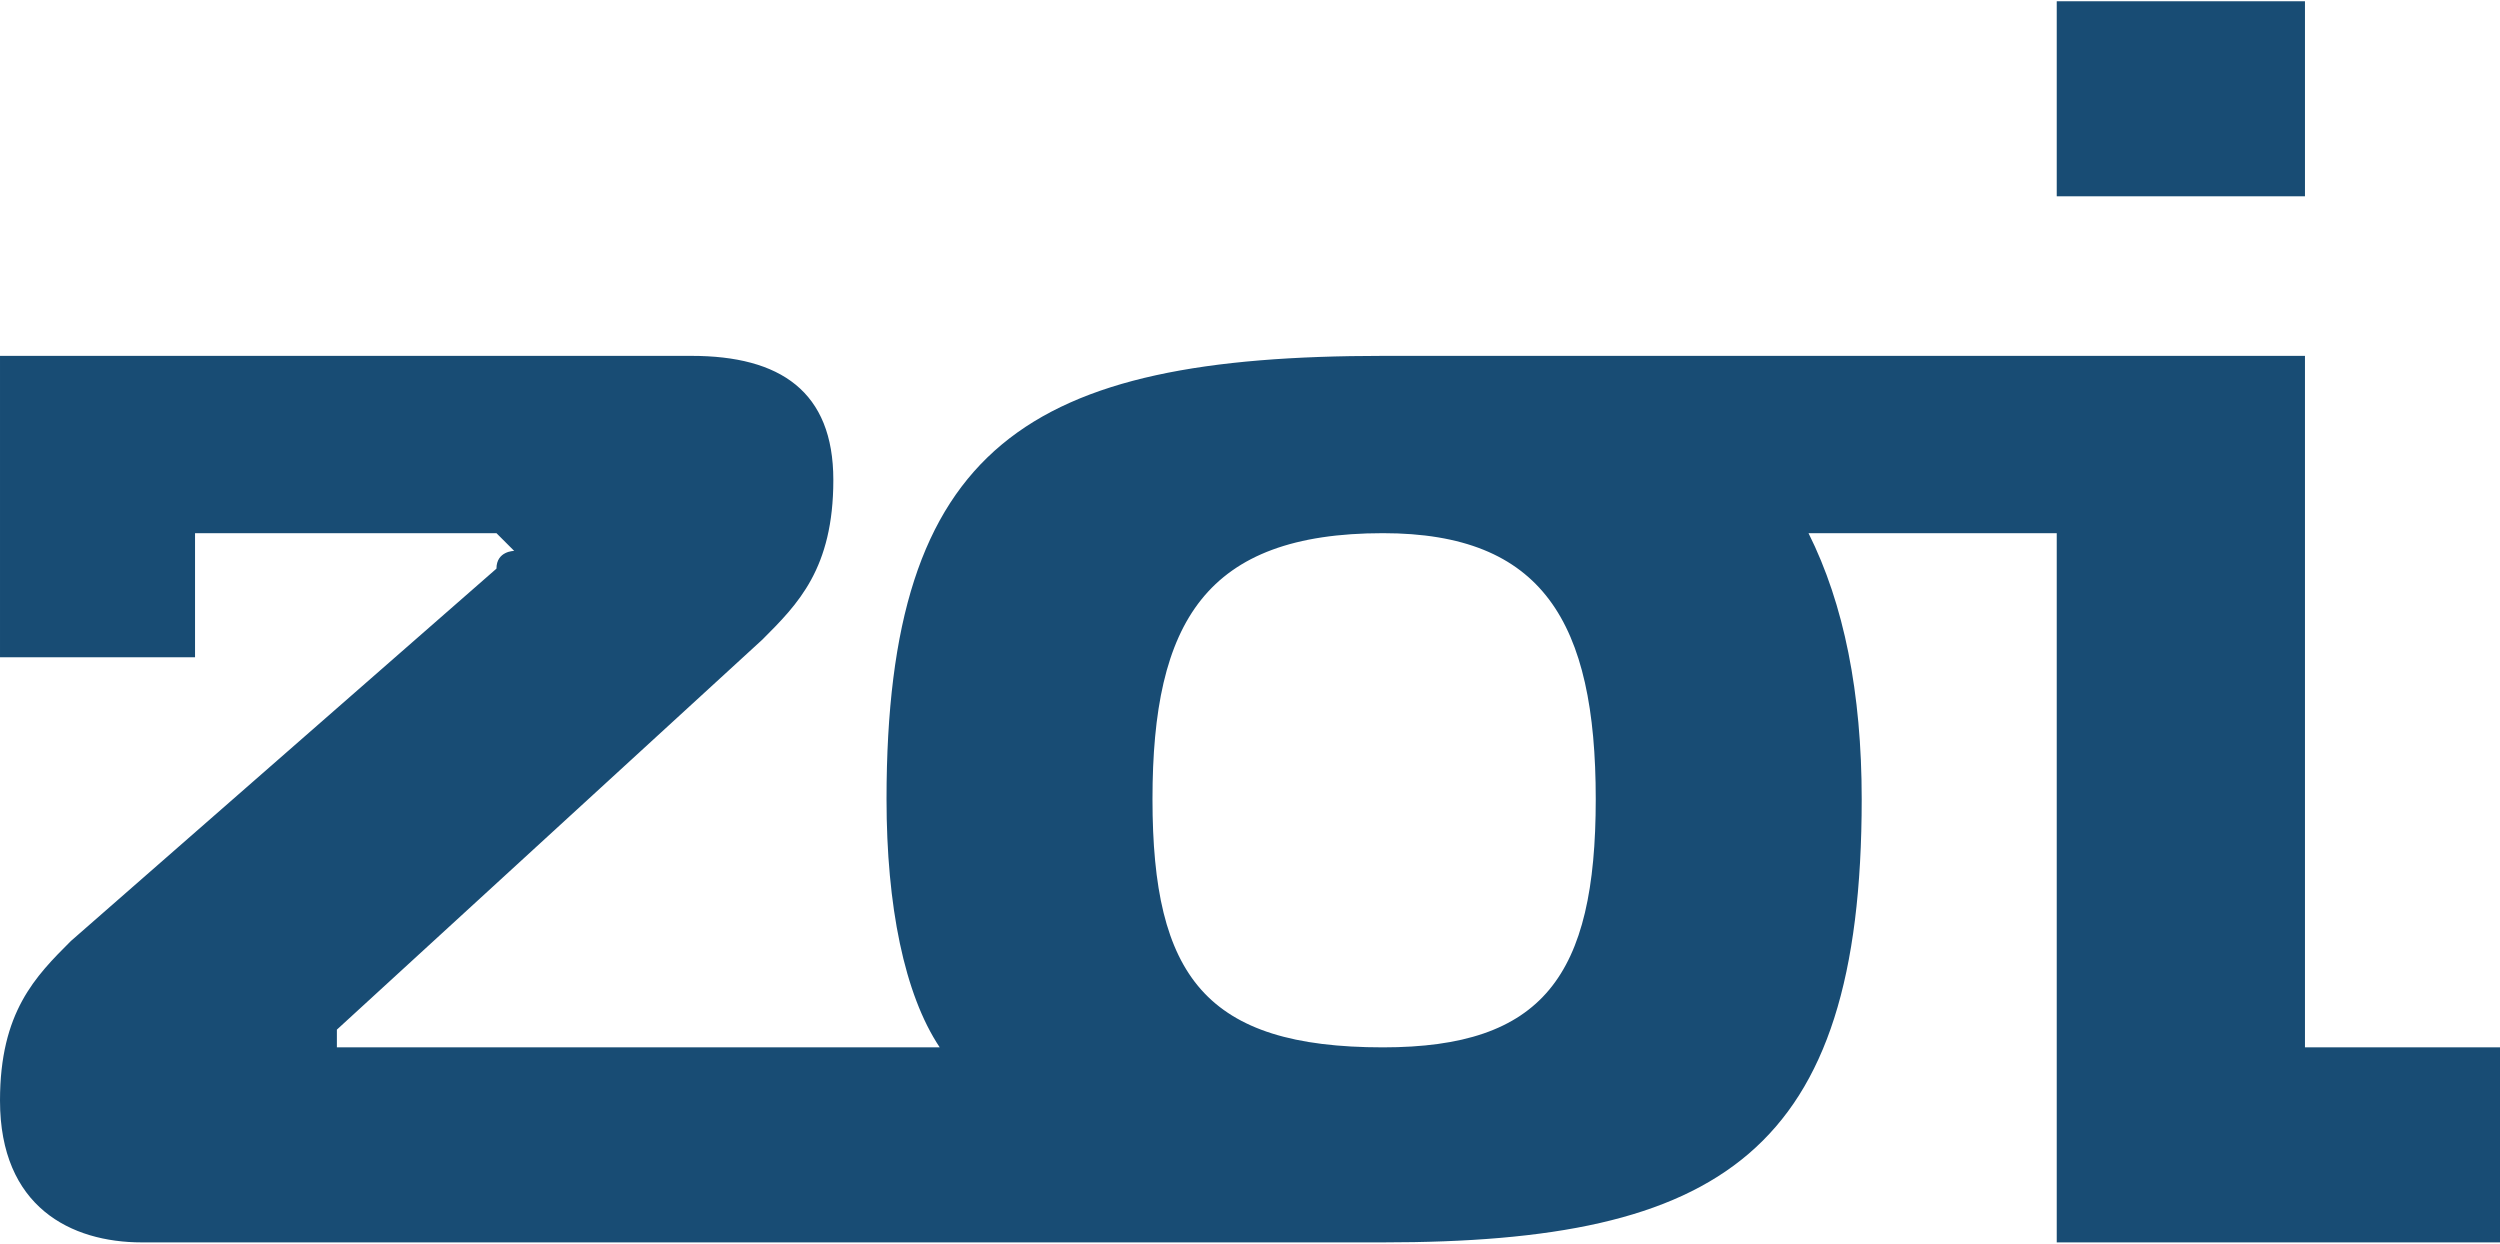 <?xml version="1.0" encoding="UTF-8"?>
<!DOCTYPE svg PUBLIC "-//W3C//DTD SVG 1.1//EN" "http://www.w3.org/Graphics/SVG/1.1/DTD/svg11.dtd">
<!-- Creator: CorelDRAW X6 -->
<svg xmlns="http://www.w3.org/2000/svg" xml:space="preserve" width="591px" height="294px" version="1.1" style="shape-rendering:geometricPrecision; text-rendering:geometricPrecision; image-rendering:optimizeQuality; fill-rule:evenodd; clip-rule:evenodd"
viewBox="0 0 141 70"
 xmlns:xlink="http://www.w3.org/1999/xlink">
 <defs>
  <style type="text/css">
   <![CDATA[
    .fil0 {fill:#184C74}
   ]]>
  </style>
 </defs>
 <g id="Ebene_x0020_1">
  <polygon class="fil0" points="130,11 130,0 116,0 116,11 "/>
  <path class="fil0" d="M78 30c9,0 12,5 12,15 0,10 -3,14 -12,14 -10,0 -13,-4 -13,-14 0,-10 3,-15 13,-15l0 0zm63 40l0 -11 -11 0 0 -39 -3 0 -11 0 -38 0 0 0c0,0 0,0 0,0 -20,0 -28,5 -28,25 0,6 1,11 3,14l-34 0c0,0 0,0 0,0 0,0 0,-1 0,-1l24 -22c2,-2 4,-4 4,-9 0,-5 -3,-7 -8,-7l-39 0 0 17 11 0 0 -7 17 0c0,0 1,1 1,1 0,0 -1,0 -1,1l-24 21c-2,2 -4,4 -4,9 0,6 4,8 8,8l70 0 0 0c19,0 27,-5 27,-25 0,-6 -1,-11 -3,-15l14 0 0 40 25 0z"/>
 </g>
</svg>

